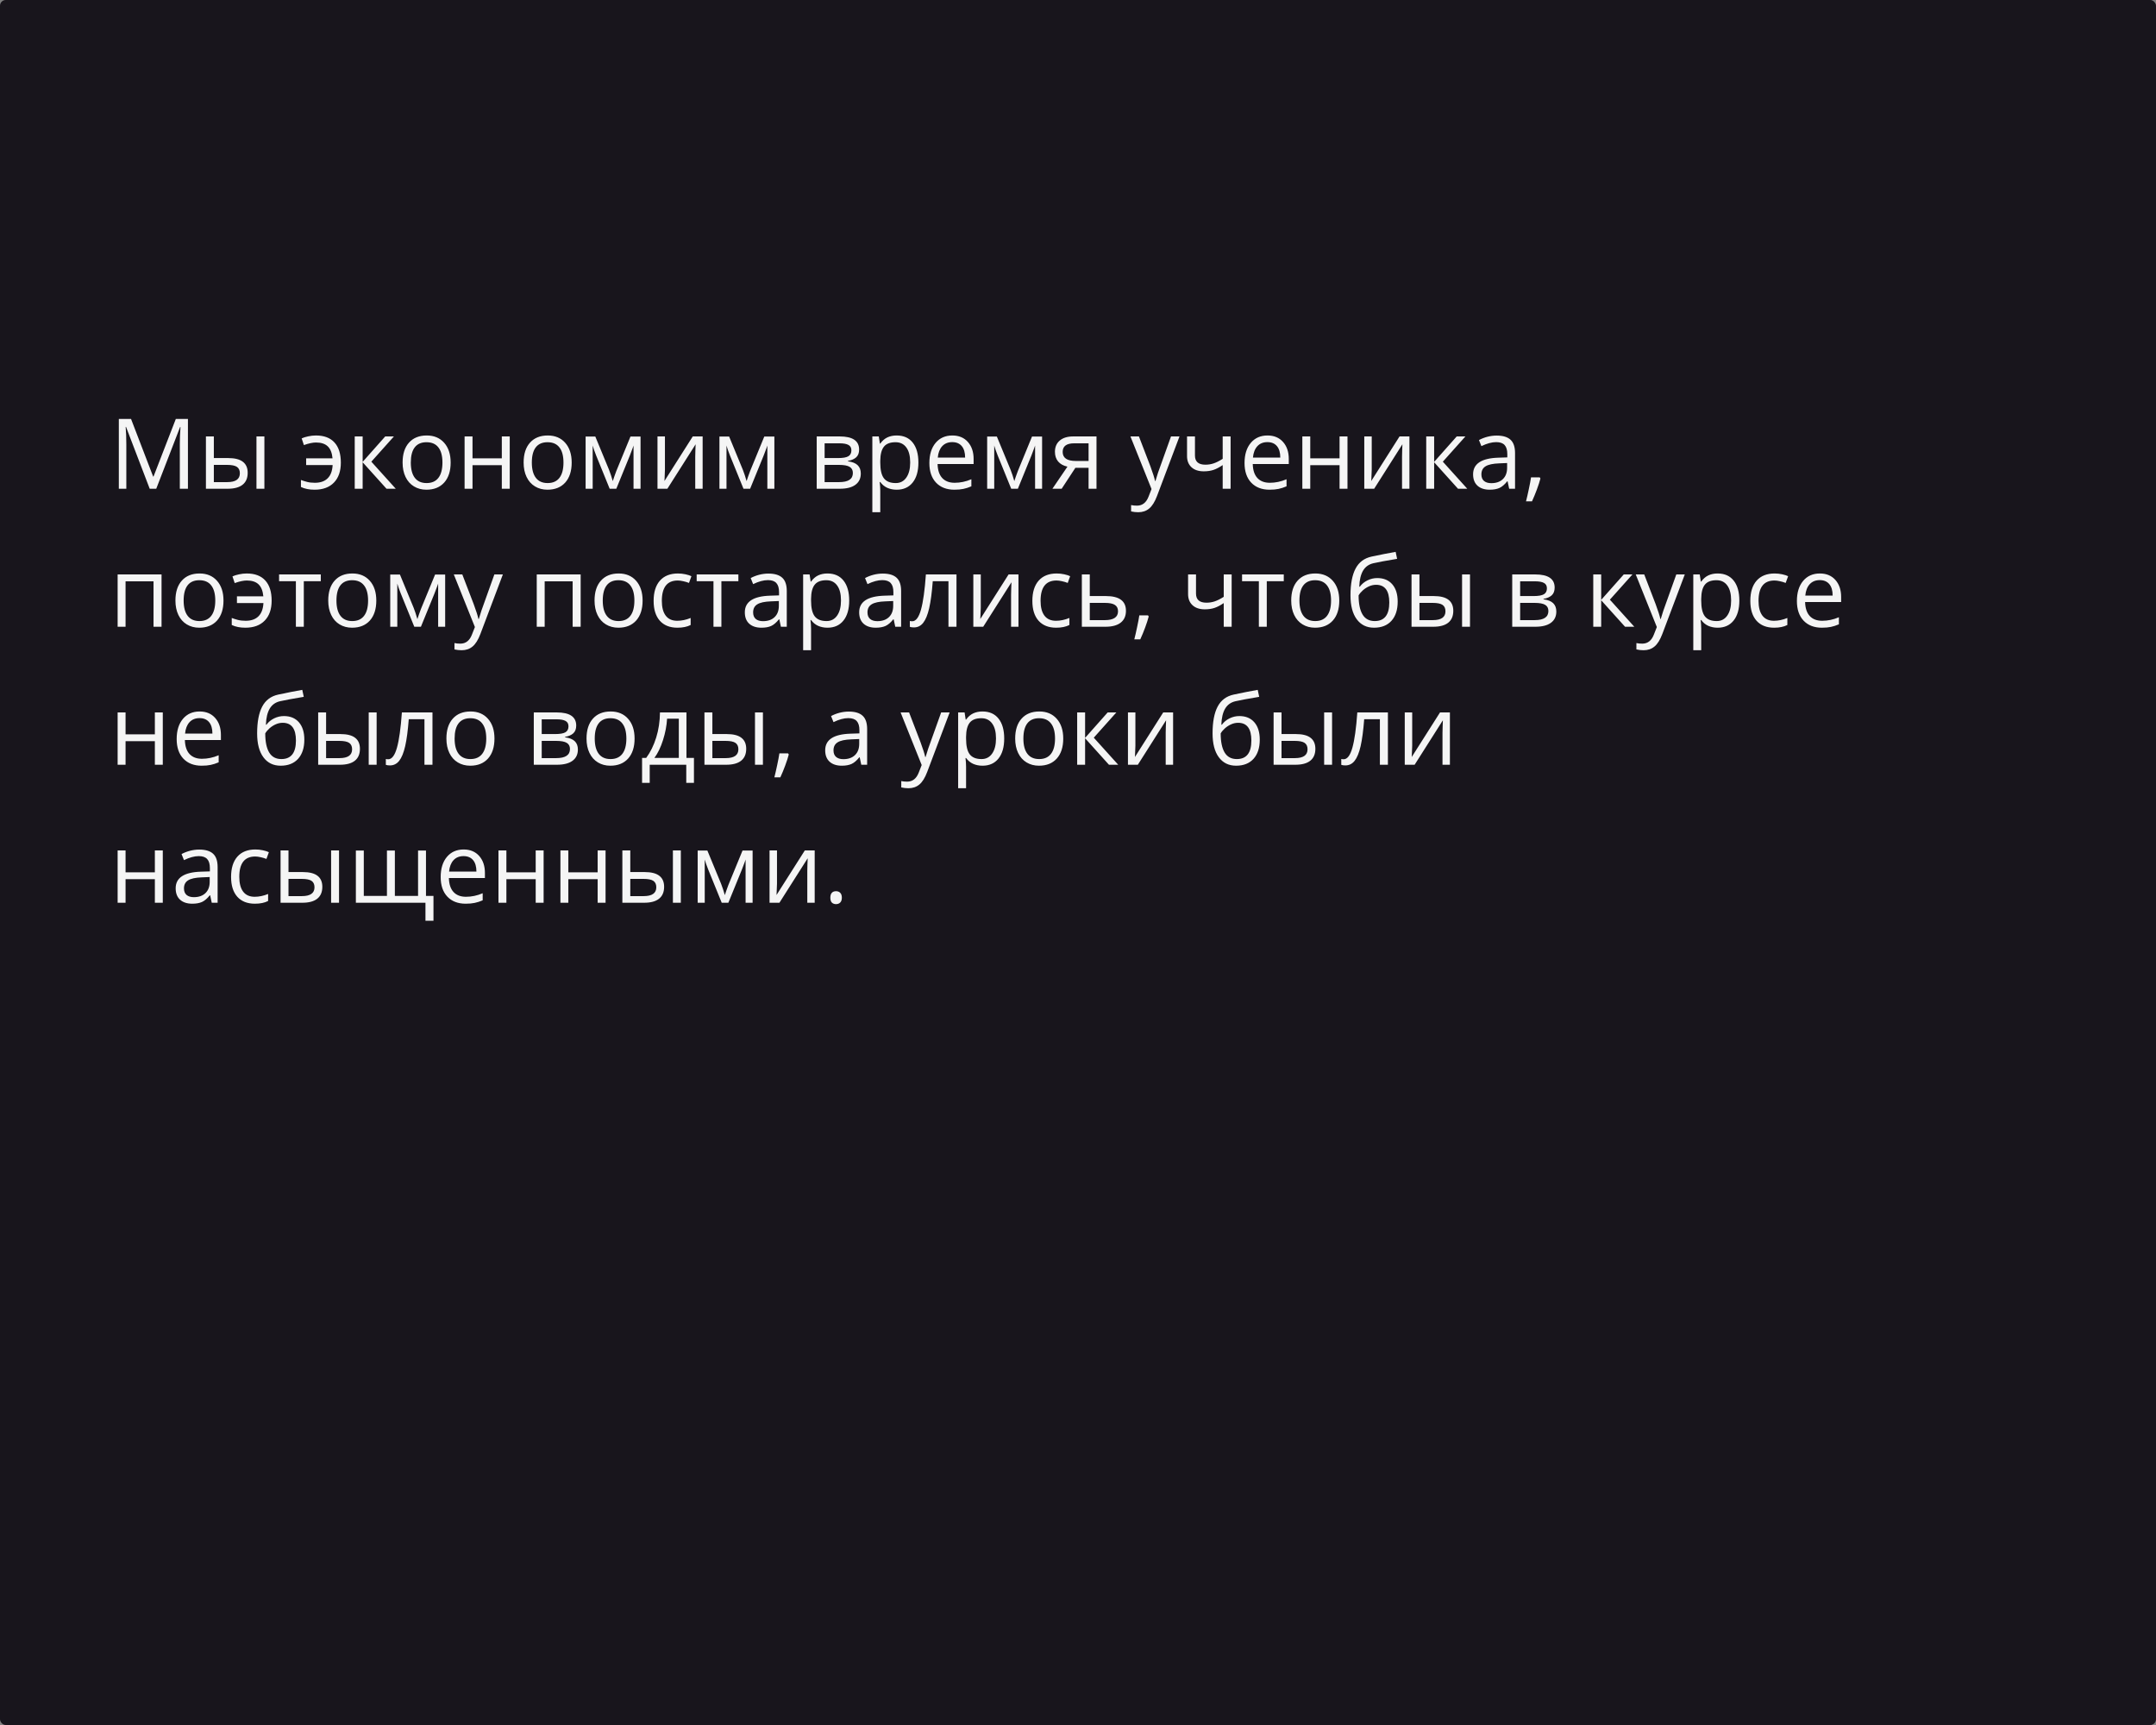 <?xml version="1.0" encoding="UTF-8"?> <svg xmlns="http://www.w3.org/2000/svg" width="375" height="300" viewBox="0 0 375 300" fill="none"><rect x="0" y="0" width="375" height="300" fill="#808080" stroke="none"/> <rect width="375" height="300" rx="1" fill="#18151C"></rect> <path d="M26.039 85L21.922 74.242H21.855C21.933 75.094 21.972 76.107 21.972 77.28V85H20.669V72.864H22.794L26.637 82.875H26.703L30.58 72.864H32.688V85H31.277V77.181C31.277 76.284 31.316 75.31 31.393 74.259H31.327L27.176 85H26.039ZM37.195 79.663H39.677C40.834 79.663 41.689 79.878 42.242 80.31C42.801 80.736 43.081 81.375 43.081 82.228C43.081 83.141 42.785 83.832 42.192 84.303C41.606 84.768 40.74 85 39.594 85H35.817V75.902H37.195V79.663ZM45.986 85H44.608V75.902H45.986V85ZM37.195 80.85V83.846H39.528C40.989 83.846 41.719 83.334 41.719 82.311C41.719 81.801 41.55 81.431 41.213 81.198C40.875 80.966 40.3 80.85 39.486 80.85H37.195ZM54.71 85.166C53.786 85.166 52.997 85.008 52.344 84.693V83.473C52.676 83.6 53.036 83.713 53.423 83.813C53.811 83.913 54.256 83.962 54.76 83.962C55.723 83.962 56.464 83.705 56.984 83.19C57.51 82.676 57.801 81.907 57.856 80.883H53.249V79.712H57.839C57.751 78.761 57.471 78.063 57.001 77.621C56.536 77.178 55.858 76.957 54.967 76.957C54.397 76.957 53.694 77.106 52.859 77.405L52.469 76.243C52.773 76.099 53.152 75.98 53.606 75.886C54.06 75.786 54.508 75.736 54.951 75.736C56.367 75.736 57.444 76.143 58.18 76.957C58.916 77.764 59.284 78.932 59.284 80.46C59.284 81.948 58.883 83.105 58.08 83.929C57.283 84.754 56.16 85.166 54.71 85.166ZM67.003 75.902H68.514L64.588 80.293L68.838 85H67.228L63.077 80.393V85H61.699V75.902H63.077V80.327L67.003 75.902ZM78.384 80.443C78.384 81.926 78.01 83.085 77.263 83.921C76.516 84.751 75.484 85.166 74.167 85.166C73.353 85.166 72.631 84.975 72.001 84.593C71.37 84.211 70.883 83.664 70.54 82.95C70.197 82.236 70.025 81.4 70.025 80.443C70.025 78.96 70.396 77.806 71.137 76.981C71.879 76.151 72.908 75.736 74.225 75.736C75.498 75.736 76.508 76.16 77.255 77.006C78.007 77.853 78.384 78.999 78.384 80.443ZM71.453 80.443C71.453 81.605 71.685 82.49 72.15 83.099C72.615 83.708 73.298 84.012 74.2 84.012C75.102 84.012 75.786 83.711 76.251 83.107C76.721 82.499 76.956 81.611 76.956 80.443C76.956 79.286 76.721 78.409 76.251 77.811C75.786 77.208 75.097 76.907 74.184 76.907C73.282 76.907 72.601 77.203 72.142 77.795C71.682 78.387 71.453 79.27 71.453 80.443ZM82.186 75.902V79.712H87.282V75.902H88.66V85H87.282V80.899H82.186V85H80.808V75.902H82.186ZM99.435 80.443C99.435 81.926 99.061 83.085 98.314 83.921C97.567 84.751 96.535 85.166 95.218 85.166C94.404 85.166 93.682 84.975 93.051 84.593C92.42 84.211 91.933 83.664 91.59 82.95C91.247 82.236 91.076 81.4 91.076 80.443C91.076 78.96 91.447 77.806 92.188 76.981C92.93 76.151 93.959 75.736 95.276 75.736C96.549 75.736 97.559 76.16 98.306 77.006C99.058 77.853 99.435 78.999 99.435 80.443ZM92.503 80.443C92.503 81.605 92.736 82.49 93.201 83.099C93.665 83.708 94.349 84.012 95.251 84.012C96.153 84.012 96.836 83.711 97.301 83.107C97.772 82.499 98.007 81.611 98.007 80.443C98.007 79.286 97.772 78.409 97.301 77.811C96.836 77.208 96.147 76.907 95.234 76.907C94.332 76.907 93.652 77.203 93.192 77.795C92.733 78.387 92.503 79.27 92.503 80.443ZM106.582 83.672L106.839 82.9L107.196 81.92L109.661 75.919H111.413V85H110.192V77.488L110.026 77.969L109.545 79.239L107.196 85H106.042L103.693 79.223C103.4 78.481 103.198 77.903 103.087 77.488V85H101.858V75.919H103.543L105.926 81.688C106.164 82.297 106.382 82.958 106.582 83.672ZM115.654 75.902V81.671L115.596 83.182L115.571 83.655L120.494 75.902H122.212V85H120.925V79.439L120.95 78.343L120.992 77.264L116.078 85H114.359V75.902H115.654ZM129.857 83.672L130.114 82.9L130.471 81.92L132.937 75.919H134.688V85H133.468V77.488L133.302 77.969L132.82 79.239L130.471 85H129.317L126.968 79.223C126.675 78.481 126.473 77.903 126.362 77.488V85H125.134V75.919H126.819L129.201 81.688C129.439 82.297 129.658 82.958 129.857 83.672ZM149.43 78.185C149.43 78.777 149.259 79.228 148.916 79.538C148.578 79.842 148.102 80.047 147.488 80.152V80.227C148.263 80.332 148.827 80.559 149.181 80.908C149.541 81.256 149.721 81.738 149.721 82.352C149.721 83.199 149.408 83.852 148.783 84.311C148.163 84.77 147.255 85 146.06 85H142.051V75.902H146.043C148.301 75.902 149.43 76.663 149.43 78.185ZM148.343 82.261C148.343 81.768 148.155 81.411 147.778 81.19C147.408 80.963 146.791 80.85 145.927 80.85H143.429V83.846H145.96C147.549 83.846 148.343 83.318 148.343 82.261ZM148.085 78.318C148.085 77.875 147.914 77.562 147.571 77.38C147.233 77.192 146.719 77.098 146.027 77.098H143.429V79.663H145.761C146.613 79.663 147.214 79.558 147.562 79.347C147.911 79.137 148.085 78.794 148.085 78.318ZM155.963 85.166C155.371 85.166 154.828 85.058 154.336 84.842C153.849 84.621 153.439 84.283 153.107 83.83H153.008C153.074 84.361 153.107 84.864 153.107 85.34V89.084H151.729V75.902H152.85L153.041 77.147H153.107C153.462 76.649 153.874 76.29 154.344 76.068C154.815 75.847 155.354 75.736 155.963 75.736C157.169 75.736 158.099 76.149 158.752 76.973C159.41 77.798 159.74 78.954 159.74 80.443C159.74 81.937 159.405 83.099 158.735 83.929C158.071 84.754 157.147 85.166 155.963 85.166ZM155.764 76.907C154.834 76.907 154.162 77.164 153.747 77.679C153.332 78.193 153.118 79.012 153.107 80.136V80.443C153.107 81.721 153.32 82.637 153.747 83.19C154.173 83.738 154.856 84.012 155.797 84.012C156.583 84.012 157.197 83.694 157.64 83.058C158.088 82.421 158.312 81.544 158.312 80.426C158.312 79.292 158.088 78.423 157.64 77.82C157.197 77.211 156.572 76.907 155.764 76.907ZM165.999 85.166C164.654 85.166 163.591 84.757 162.811 83.938C162.036 83.118 161.649 81.981 161.649 80.526C161.649 79.059 162.009 77.894 162.728 77.031C163.453 76.168 164.424 75.736 165.642 75.736C166.782 75.736 167.684 76.113 168.348 76.865C169.012 77.612 169.344 78.6 169.344 79.829V80.7H163.077C163.104 81.768 163.373 82.579 163.882 83.132C164.396 83.686 165.119 83.962 166.048 83.962C167.028 83.962 167.996 83.758 168.954 83.348V84.577C168.467 84.787 168.005 84.936 167.567 85.025C167.136 85.119 166.613 85.166 165.999 85.166ZM165.625 76.89C164.895 76.89 164.311 77.128 163.874 77.604C163.442 78.08 163.187 78.738 163.11 79.58H167.866C167.866 78.711 167.673 78.047 167.285 77.587C166.898 77.123 166.344 76.89 165.625 76.89ZM176.424 83.672L176.682 82.9L177.039 81.92L179.504 75.919H181.255V85H180.035V77.488L179.869 77.969L179.388 79.239L177.039 85H175.885L173.536 79.223C173.242 78.481 173.04 77.903 172.93 77.488V85H171.701V75.919H173.386L175.769 81.688C176.007 82.297 176.225 82.958 176.424 83.672ZM184.659 85H183.048L185.663 81.157C184.96 81.002 184.421 80.703 184.044 80.26C183.674 79.812 183.488 79.25 183.488 78.575C183.488 77.745 183.768 77.092 184.327 76.616C184.886 76.14 185.666 75.902 186.667 75.902H190.718V85H189.34V81.364H187.041L184.659 85ZM184.833 78.592C184.833 79.643 185.597 80.169 187.124 80.169H189.34V77.098H186.842C185.503 77.098 184.833 77.596 184.833 78.592ZM196.62 75.902H198.098L200.09 81.09C200.527 82.275 200.798 83.13 200.903 83.655H200.97C201.042 83.373 201.191 82.892 201.418 82.211C201.65 81.525 202.403 79.422 203.676 75.902H205.153L201.244 86.262C200.856 87.285 200.403 88.01 199.882 88.436C199.368 88.868 198.734 89.084 197.981 89.084C197.561 89.084 197.146 89.037 196.736 88.943V87.839C197.041 87.905 197.381 87.939 197.757 87.939C198.704 87.939 199.379 87.407 199.783 86.345L200.289 85.05L196.62 75.902ZM207.843 75.902V79.223C207.843 80.285 208.449 80.816 209.661 80.816C210.164 80.816 210.646 80.739 211.105 80.584C211.564 80.429 212.084 80.166 212.666 79.795V75.902H214.043V85H212.666V80.883C212.084 81.281 211.545 81.564 211.047 81.73C210.554 81.89 209.995 81.97 209.37 81.97C208.463 81.97 207.751 81.732 207.237 81.256C206.722 80.78 206.465 80.136 206.465 79.322V75.902H207.843ZM220.817 85.166C219.472 85.166 218.41 84.757 217.629 83.938C216.855 83.118 216.467 81.981 216.467 80.526C216.467 79.059 216.827 77.894 217.546 77.031C218.271 76.168 219.243 75.736 220.46 75.736C221.6 75.736 222.502 76.113 223.166 76.865C223.83 77.612 224.162 78.6 224.162 79.829V80.7H217.895C217.923 81.768 218.191 82.579 218.7 83.132C219.215 83.686 219.937 83.962 220.867 83.962C221.846 83.962 222.815 83.758 223.772 83.348V84.577C223.285 84.787 222.823 84.936 222.386 85.025C221.954 85.119 221.431 85.166 220.817 85.166ZM220.443 76.89C219.713 76.89 219.129 77.128 218.692 77.604C218.26 78.08 218.006 78.738 217.928 79.58H222.685C222.685 78.711 222.491 78.047 222.104 77.587C221.716 77.123 221.163 76.89 220.443 76.89ZM227.897 75.902V79.712H232.994V75.902H234.372V85H232.994V80.899H227.897V85H226.52V75.902H227.897ZM238.589 75.902V81.671L238.531 83.182L238.506 83.655L243.428 75.902H245.146V85H243.86V79.439L243.885 78.343L243.926 77.264L239.012 85H237.294V75.902H238.589ZM253.373 75.902H254.883L250.957 80.293L255.207 85H253.597L249.446 80.393V85H248.068V75.902H249.446V80.327L253.373 75.902ZM262.495 85L262.221 83.705H262.155C261.701 84.275 261.247 84.662 260.793 84.867C260.345 85.066 259.784 85.166 259.108 85.166C258.206 85.166 257.498 84.934 256.983 84.469C256.474 84.004 256.22 83.343 256.22 82.485C256.22 80.648 257.689 79.685 260.627 79.596L262.171 79.546V78.982C262.171 78.268 262.016 77.742 261.707 77.405C261.402 77.062 260.912 76.89 260.237 76.89C259.479 76.89 258.621 77.123 257.664 77.587L257.241 76.533C257.689 76.29 258.179 76.099 258.71 75.96C259.247 75.822 259.784 75.753 260.32 75.753C261.405 75.753 262.207 75.994 262.728 76.475C263.253 76.957 263.516 77.728 263.516 78.791V85H262.495ZM259.382 84.029C260.24 84.029 260.912 83.794 261.399 83.323C261.892 82.853 262.138 82.194 262.138 81.348V80.526L260.76 80.584C259.665 80.623 258.873 80.794 258.386 81.099C257.905 81.397 257.664 81.865 257.664 82.501C257.664 82.999 257.813 83.379 258.112 83.639C258.417 83.899 258.84 84.029 259.382 84.029ZM267.808 83.024L267.932 83.215C267.788 83.769 267.581 84.411 267.31 85.141C267.038 85.877 266.756 86.561 266.463 87.191H265.425C265.575 86.616 265.738 85.905 265.915 85.058C266.098 84.211 266.225 83.534 266.297 83.024H267.808ZM21.839 109H20.461V99.902H28.098V109H26.703V101.098H21.839V109ZM38.872 104.443C38.872 105.926 38.498 107.085 37.752 107.921C37.004 108.751 35.972 109.166 34.655 109.166C33.842 109.166 33.12 108.975 32.489 108.593C31.858 108.211 31.371 107.664 31.028 106.95C30.685 106.236 30.513 105.4 30.513 104.443C30.513 102.96 30.884 101.806 31.625 100.981C32.367 100.151 33.396 99.736 34.713 99.736C35.986 99.736 36.996 100.16 37.743 101.006C38.496 101.853 38.872 102.999 38.872 104.443ZM31.941 104.443C31.941 105.605 32.173 106.49 32.638 107.099C33.103 107.708 33.786 108.012 34.688 108.012C35.59 108.012 36.274 107.711 36.739 107.107C37.209 106.499 37.444 105.611 37.444 104.443C37.444 103.286 37.209 102.409 36.739 101.812C36.274 101.208 35.585 100.907 34.672 100.907C33.77 100.907 33.089 101.203 32.63 101.795C32.171 102.387 31.941 103.27 31.941 104.443ZM42.674 109.166C41.75 109.166 40.961 109.008 40.308 108.693V107.473C40.64 107.6 41 107.713 41.387 107.813C41.775 107.913 42.22 107.962 42.724 107.962C43.687 107.962 44.428 107.705 44.948 107.19C45.474 106.676 45.764 105.907 45.82 104.883H41.213V103.712H45.803C45.715 102.761 45.435 102.063 44.965 101.621C44.5 101.178 43.822 100.957 42.931 100.957C42.361 100.957 41.658 101.106 40.823 101.405L40.433 100.243C40.737 100.099 41.116 99.98 41.57 99.886C42.024 99.786 42.472 99.736 42.915 99.736C44.331 99.736 45.408 100.143 46.144 100.957C46.88 101.764 47.248 102.932 47.248 104.459C47.248 105.948 46.846 107.105 46.044 107.929C45.247 108.754 44.124 109.166 42.674 109.166ZM55.797 101.081H52.842V109H51.464V101.081H48.542V99.902H55.797V101.081ZM65.451 104.443C65.451 105.926 65.078 107.085 64.331 107.921C63.584 108.751 62.551 109.166 61.234 109.166C60.421 109.166 59.699 108.975 59.068 108.593C58.437 108.211 57.95 107.664 57.607 106.95C57.264 106.236 57.092 105.4 57.092 104.443C57.092 102.96 57.463 101.806 58.205 100.981C58.946 100.151 59.975 99.736 61.292 99.736C62.565 99.736 63.575 100.16 64.322 101.006C65.075 101.853 65.451 102.999 65.451 104.443ZM58.52 104.443C58.52 105.605 58.752 106.49 59.217 107.099C59.682 107.708 60.366 108.012 61.268 108.012C62.17 108.012 62.853 107.711 63.318 107.107C63.788 106.499 64.023 105.611 64.023 104.443C64.023 103.286 63.788 102.409 63.318 101.812C62.853 101.208 62.164 100.907 61.251 100.907C60.349 100.907 59.668 101.203 59.209 101.795C58.75 102.387 58.52 103.27 58.52 104.443ZM72.598 107.672L72.856 106.9L73.212 105.92L75.678 99.919H77.429V109H76.209V101.488L76.043 101.969L75.561 103.239L73.212 109H72.059L69.71 103.223C69.416 102.481 69.214 101.903 69.103 101.488V109H67.875V99.919H69.56L71.942 105.688C72.18 106.297 72.399 106.958 72.598 107.672ZM78.932 99.902H80.409L82.401 105.09C82.838 106.275 83.11 107.13 83.215 107.655H83.281C83.353 107.373 83.503 106.892 83.73 106.211C83.962 105.525 84.715 103.422 85.987 99.902H87.465L83.555 110.262C83.168 111.285 82.714 112.01 82.194 112.437C81.679 112.868 81.046 113.084 80.293 113.084C79.872 113.084 79.457 113.037 79.048 112.943V111.839C79.352 111.905 79.692 111.938 80.069 111.938C81.015 111.938 81.69 111.407 82.094 110.345L82.601 109.05L78.932 99.902ZM94.736 109H93.358V99.902H100.995V109H99.601V101.098H94.736V109ZM111.77 104.443C111.77 105.926 111.396 107.085 110.649 107.921C109.902 108.751 108.87 109.166 107.553 109.166C106.739 109.166 106.017 108.975 105.386 108.593C104.755 108.211 104.268 107.664 103.925 106.95C103.582 106.236 103.411 105.4 103.411 104.443C103.411 102.96 103.781 101.806 104.523 100.981C105.264 100.151 106.294 99.736 107.611 99.736C108.884 99.736 109.894 100.16 110.641 101.006C111.393 101.853 111.77 102.999 111.77 104.443ZM104.838 104.443C104.838 105.605 105.071 106.49 105.536 107.099C106 107.708 106.684 108.012 107.586 108.012C108.488 108.012 109.171 107.711 109.636 107.107C110.107 106.499 110.342 105.611 110.342 104.443C110.342 103.286 110.107 102.409 109.636 101.812C109.171 101.208 108.482 100.907 107.569 100.907C106.667 100.907 105.987 101.203 105.527 101.795C105.068 102.387 104.838 103.27 104.838 104.443ZM117.829 109.166C116.512 109.166 115.491 108.762 114.766 107.954C114.047 107.141 113.687 105.992 113.687 104.509C113.687 102.987 114.052 101.812 114.783 100.981C115.519 100.151 116.565 99.736 117.92 99.736C118.358 99.736 118.795 99.783 119.232 99.877C119.669 99.972 120.012 100.082 120.261 100.209L119.838 101.38C119.534 101.258 119.201 101.159 118.842 101.081C118.482 100.998 118.164 100.957 117.887 100.957C116.039 100.957 115.115 102.135 115.115 104.493C115.115 105.611 115.339 106.468 115.787 107.066C116.241 107.664 116.91 107.962 117.796 107.962C118.554 107.962 119.332 107.799 120.128 107.473V108.693C119.52 109.008 118.753 109.166 117.829 109.166ZM128.429 101.081H125.474V109H124.096V101.081H121.174V99.902H128.429V101.081ZM135.825 109L135.551 107.705H135.485C135.031 108.275 134.577 108.662 134.124 108.867C133.675 109.066 133.114 109.166 132.438 109.166C131.536 109.166 130.828 108.934 130.313 108.469C129.804 108.004 129.55 107.343 129.55 106.485C129.55 104.648 131.019 103.685 133.958 103.596L135.501 103.546V102.982C135.501 102.268 135.347 101.742 135.037 101.405C134.732 101.062 134.243 100.89 133.567 100.89C132.809 100.89 131.951 101.123 130.994 101.587L130.571 100.533C131.019 100.29 131.509 100.099 132.04 99.96C132.577 99.822 133.114 99.753 133.65 99.753C134.735 99.753 135.537 99.994 136.058 100.475C136.583 100.957 136.846 101.729 136.846 102.791V109H135.825ZM132.712 108.029C133.57 108.029 134.243 107.794 134.729 107.323C135.222 106.853 135.468 106.194 135.468 105.348V104.526L134.09 104.584C132.995 104.623 132.203 104.794 131.716 105.099C131.235 105.397 130.994 105.865 130.994 106.501C130.994 107 131.144 107.379 131.442 107.639C131.747 107.899 132.17 108.029 132.712 108.029ZM143.927 109.166C143.335 109.166 142.792 109.058 142.3 108.842C141.813 108.621 141.403 108.283 141.071 107.83H140.972C141.038 108.361 141.071 108.864 141.071 109.34V113.084H139.693V99.902H140.814L141.005 101.147H141.071C141.425 100.649 141.838 100.29 142.308 100.068C142.778 99.847 143.318 99.736 143.927 99.736C145.133 99.736 146.063 100.149 146.716 100.973C147.374 101.798 147.704 102.954 147.704 104.443C147.704 105.937 147.369 107.099 146.699 107.929C146.035 108.754 145.111 109.166 143.927 109.166ZM143.728 100.907C142.798 100.907 142.125 101.164 141.71 101.679C141.295 102.193 141.082 103.012 141.071 104.136V104.443C141.071 105.721 141.284 106.637 141.71 107.19C142.137 107.738 142.82 108.012 143.761 108.012C144.547 108.012 145.161 107.694 145.604 107.058C146.052 106.421 146.276 105.544 146.276 104.426C146.276 103.292 146.052 102.423 145.604 101.82C145.161 101.211 144.535 100.907 143.728 100.907ZM155.714 109L155.44 107.705H155.374C154.92 108.275 154.466 108.662 154.012 108.867C153.564 109.066 153.002 109.166 152.327 109.166C151.425 109.166 150.717 108.934 150.202 108.469C149.693 108.004 149.438 107.343 149.438 106.485C149.438 104.648 150.908 103.685 153.846 103.596L155.39 103.546V102.982C155.39 102.268 155.235 101.742 154.925 101.405C154.621 101.062 154.131 100.89 153.456 100.89C152.698 100.89 151.84 101.123 150.883 101.587L150.459 100.533C150.908 100.29 151.397 100.099 151.929 99.96C152.465 99.822 153.002 99.753 153.539 99.753C154.624 99.753 155.426 99.994 155.946 100.475C156.472 100.957 156.735 101.729 156.735 102.791V109H155.714ZM152.601 108.029C153.459 108.029 154.131 107.794 154.618 107.323C155.111 106.853 155.357 106.194 155.357 105.348V104.526L153.979 104.584C152.883 104.623 152.092 104.794 151.605 105.099C151.124 105.397 150.883 105.865 150.883 106.501C150.883 107 151.032 107.379 151.331 107.639C151.635 107.899 152.059 108.029 152.601 108.029ZM166.364 109H164.969V101.081H162.238C162.089 103.051 161.881 104.614 161.616 105.771C161.35 106.928 161.004 107.774 160.578 108.311C160.158 108.848 159.621 109.116 158.968 109.116C158.669 109.116 158.431 109.083 158.254 109.017V107.996C158.376 108.029 158.514 108.045 158.669 108.045C159.305 108.045 159.812 107.373 160.188 106.028C160.564 104.684 160.849 102.642 161.043 99.902H166.364V109ZM170.589 99.902V105.671L170.531 107.182L170.506 107.655L175.428 99.902H177.146V109H175.86V103.438L175.885 102.343L175.926 101.264L171.012 109H169.294V99.902H170.589ZM183.704 109.166C182.387 109.166 181.366 108.762 180.641 107.954C179.922 107.141 179.562 105.992 179.562 104.509C179.562 102.987 179.927 101.812 180.658 100.981C181.394 100.151 182.44 99.736 183.795 99.736C184.233 99.736 184.67 99.783 185.107 99.877C185.544 99.972 185.887 100.082 186.136 100.209L185.713 101.38C185.409 101.258 185.076 101.159 184.717 101.081C184.357 100.998 184.039 100.957 183.762 100.957C181.914 100.957 180.99 102.135 180.99 104.493C180.99 105.611 181.214 106.468 181.662 107.066C182.116 107.664 182.785 107.962 183.671 107.962C184.429 107.962 185.207 107.799 186.003 107.473V108.693C185.395 109.008 184.628 109.166 183.704 109.166ZM189.548 103.663H192.354C194.678 103.663 195.84 104.518 195.84 106.228C195.84 107.124 195.535 107.81 194.927 108.286C194.324 108.762 193.438 109 192.271 109H188.17V99.902H189.548V103.663ZM189.548 104.85V107.846H192.204C192.935 107.846 193.493 107.719 193.881 107.464C194.268 107.21 194.462 106.825 194.462 106.311C194.462 105.807 194.282 105.439 193.922 105.207C193.568 104.969 192.982 104.85 192.163 104.85H189.548ZM199.675 107.024L199.799 107.215C199.655 107.769 199.448 108.411 199.177 109.141C198.906 109.877 198.623 110.561 198.33 111.191H197.292C197.442 110.616 197.605 109.905 197.782 109.058C197.965 108.211 198.092 107.534 198.164 107.024H199.675ZM208.025 99.902V103.223C208.025 104.285 208.631 104.816 209.843 104.816C210.347 104.816 210.828 104.739 211.288 104.584C211.747 104.429 212.267 104.166 212.848 103.795V99.902H214.226V109H212.848V104.883C212.267 105.281 211.728 105.563 211.229 105.729C210.737 105.89 210.178 105.97 209.553 105.97C208.645 105.97 207.934 105.732 207.419 105.256C206.905 104.78 206.647 104.136 206.647 103.322V99.902H208.025ZM223.291 101.081H220.335V109H218.958V101.081H216.036V99.902H223.291V101.081ZM232.944 104.443C232.944 105.926 232.571 107.085 231.824 107.921C231.077 108.751 230.045 109.166 228.728 109.166C227.914 109.166 227.192 108.975 226.561 108.593C225.93 108.211 225.443 107.664 225.1 106.95C224.757 106.236 224.585 105.4 224.585 104.443C224.585 102.96 224.956 101.806 225.698 100.981C226.439 100.151 227.469 99.736 228.786 99.736C230.058 99.736 231.068 100.16 231.815 101.006C232.568 101.853 232.944 102.999 232.944 104.443ZM226.013 104.443C226.013 105.605 226.246 106.49 226.71 107.099C227.175 107.708 227.859 108.012 228.761 108.012C229.663 108.012 230.346 107.711 230.811 107.107C231.281 106.499 231.517 105.611 231.517 104.443C231.517 103.286 231.281 102.409 230.811 101.812C230.346 101.208 229.657 100.907 228.744 100.907C227.842 100.907 227.161 101.203 226.702 101.795C226.243 102.387 226.013 103.27 226.013 104.443ZM234.895 103.546C234.895 101.554 235.188 100.002 235.775 98.89C236.361 97.772 237.291 97.075 238.564 96.798C240.147 96.46 241.541 96.186 242.748 95.976L243.005 97.188C241.085 97.509 239.712 97.763 238.888 97.952C238.085 98.134 237.482 98.566 237.078 99.247C236.68 99.927 236.461 100.854 236.422 102.027H236.522C236.865 101.562 237.308 101.197 237.85 100.932C238.392 100.666 238.96 100.533 239.552 100.533C240.67 100.533 241.541 100.896 242.167 101.621C242.792 102.346 243.104 103.35 243.104 104.634C243.104 106.056 242.742 107.168 242.017 107.971C241.292 108.768 240.282 109.166 238.987 109.166C237.709 109.166 236.707 108.676 235.982 107.697C235.257 106.717 234.895 105.334 234.895 103.546ZM239.112 108.012C240.8 108.012 241.644 106.936 241.644 104.783C241.644 102.73 240.877 101.704 239.344 101.704C238.924 101.704 238.517 101.792 238.124 101.969C237.737 102.141 237.38 102.37 237.053 102.658C236.732 102.946 236.483 103.242 236.306 103.546C236.306 105.002 236.536 106.111 236.995 106.875C237.454 107.633 238.16 108.012 239.112 108.012ZM246.89 103.663H249.372C250.528 103.663 251.383 103.878 251.937 104.31C252.495 104.736 252.775 105.375 252.775 106.228C252.775 107.141 252.479 107.832 251.887 108.303C251.3 108.768 250.434 109 249.289 109H245.512V99.902H246.89V103.663ZM255.68 109H254.302V99.902H255.68V109ZM246.89 104.85V107.846H249.222C250.683 107.846 251.414 107.334 251.414 106.311C251.414 105.801 251.245 105.431 250.907 105.198C250.57 104.966 249.994 104.85 249.181 104.85H246.89ZM270.406 102.185C270.406 102.777 270.234 103.228 269.891 103.538C269.554 103.842 269.078 104.047 268.463 104.152V104.227C269.238 104.332 269.803 104.559 270.157 104.908C270.516 105.256 270.696 105.738 270.696 106.352C270.696 107.199 270.384 107.852 269.758 108.311C269.139 108.77 268.231 109 267.036 109H263.026V99.902H267.019C269.277 99.902 270.406 100.663 270.406 102.185ZM269.318 106.261C269.318 105.768 269.13 105.411 268.754 105.19C268.383 104.963 267.766 104.85 266.903 104.85H264.404V107.846H266.936C268.524 107.846 269.318 107.318 269.318 106.261ZM269.061 102.318C269.061 101.875 268.889 101.562 268.546 101.38C268.209 101.192 267.694 101.098 267.002 101.098H264.404V103.663H266.737C267.589 103.663 268.189 103.557 268.538 103.347C268.887 103.137 269.061 102.794 269.061 102.318ZM282.425 99.902H283.936L280.01 104.293L284.26 109H282.649L278.499 104.393V109H277.121V99.902H278.499V104.327L282.425 99.902ZM284.509 99.902H285.986L287.979 105.09C288.416 106.275 288.687 107.13 288.792 107.655H288.858C288.93 107.373 289.08 106.892 289.307 106.211C289.539 105.525 290.292 103.422 291.564 99.902H293.042L289.132 110.262C288.745 111.285 288.291 112.01 287.771 112.437C287.256 112.868 286.623 113.084 285.87 113.084C285.45 113.084 285.035 113.037 284.625 112.943V111.839C284.929 111.905 285.27 111.938 285.646 111.938C286.592 111.938 287.267 111.407 287.671 110.345L288.178 109.05L284.509 99.902ZM298.753 109.166C298.161 109.166 297.618 109.058 297.126 108.842C296.639 108.621 296.229 108.283 295.897 107.83H295.798C295.864 108.361 295.897 108.864 295.897 109.34V113.084H294.52V99.902H295.64L295.831 101.147H295.897C296.252 100.649 296.664 100.29 297.134 100.068C297.605 99.847 298.144 99.736 298.753 99.736C299.959 99.736 300.889 100.149 301.542 100.973C302.201 101.798 302.53 102.954 302.53 104.443C302.53 105.937 302.195 107.099 301.525 107.929C300.861 108.754 299.937 109.166 298.753 109.166ZM298.554 100.907C297.624 100.907 296.952 101.164 296.537 101.679C296.122 102.193 295.909 103.012 295.897 104.136V104.443C295.897 105.721 296.111 106.637 296.537 107.19C296.963 107.738 297.646 108.012 298.587 108.012C299.373 108.012 299.987 107.694 300.43 107.058C300.878 106.421 301.102 105.544 301.102 104.426C301.102 103.292 300.878 102.423 300.43 101.82C299.987 101.211 299.362 100.907 298.554 100.907ZM308.581 109.166C307.264 109.166 306.243 108.762 305.518 107.954C304.799 107.141 304.439 105.992 304.439 104.509C304.439 102.987 304.804 101.812 305.535 100.981C306.271 100.151 307.317 99.736 308.672 99.736C309.11 99.736 309.547 99.783 309.984 99.877C310.421 99.972 310.764 100.082 311.013 100.209L310.59 101.38C310.285 101.258 309.953 101.159 309.594 101.081C309.234 100.998 308.916 100.957 308.639 100.957C306.791 100.957 305.867 102.135 305.867 104.493C305.867 105.611 306.091 106.468 306.539 107.066C306.993 107.664 307.662 107.962 308.548 107.962C309.306 107.962 310.083 107.799 310.88 107.473V108.693C310.272 109.008 309.505 109.166 308.581 109.166ZM316.89 109.166C315.545 109.166 314.483 108.757 313.703 107.938C312.928 107.118 312.541 105.981 312.541 104.526C312.541 103.059 312.9 101.895 313.62 101.031C314.345 100.168 315.316 99.736 316.533 99.736C317.673 99.736 318.575 100.113 319.239 100.865C319.903 101.612 320.235 102.6 320.235 103.829V104.7H313.968C313.996 105.768 314.264 106.579 314.773 107.132C315.288 107.686 316.01 107.962 316.94 107.962C317.919 107.962 318.888 107.758 319.845 107.348V108.577C319.358 108.787 318.896 108.936 318.459 109.025C318.027 109.119 317.504 109.166 316.89 109.166ZM316.517 100.89C315.786 100.89 315.202 101.128 314.765 101.604C314.333 102.08 314.079 102.738 314.001 103.58H318.758C318.758 102.711 318.564 102.047 318.177 101.587C317.789 101.123 317.236 100.89 316.517 100.89ZM21.839 123.902V127.712H26.936V123.902H28.314V133H26.936V128.899H21.839V133H20.461V123.902H21.839ZM35.079 133.166C33.734 133.166 32.671 132.757 31.891 131.938C31.116 131.118 30.729 129.981 30.729 128.526C30.729 127.059 31.089 125.895 31.808 125.031C32.533 124.168 33.504 123.736 34.722 123.736C35.862 123.736 36.764 124.113 37.428 124.865C38.092 125.612 38.424 126.6 38.424 127.829V128.7H32.157C32.184 129.768 32.453 130.579 32.962 131.132C33.477 131.686 34.199 131.962 35.128 131.962C36.108 131.962 37.076 131.758 38.034 131.348V132.577C37.547 132.787 37.085 132.936 36.648 133.025C36.216 133.119 35.693 133.166 35.079 133.166ZM34.705 124.89C33.975 124.89 33.391 125.128 32.954 125.604C32.522 126.08 32.267 126.738 32.19 127.58H36.946C36.946 126.711 36.753 126.047 36.365 125.587C35.978 125.123 35.425 124.89 34.705 124.89ZM44.724 127.546C44.724 125.554 45.017 124.002 45.604 122.89C46.191 121.772 47.12 121.075 48.393 120.798C49.976 120.46 51.37 120.186 52.577 119.976L52.834 121.188C50.914 121.509 49.541 121.764 48.717 121.952C47.914 122.134 47.311 122.566 46.907 123.247C46.509 123.927 46.29 124.854 46.252 126.027H46.351C46.694 125.562 47.137 125.197 47.679 124.932C48.221 124.666 48.789 124.533 49.381 124.533C50.499 124.533 51.37 124.896 51.996 125.621C52.621 126.346 52.934 127.35 52.934 128.634C52.934 130.056 52.571 131.168 51.846 131.971C51.121 132.768 50.111 133.166 48.816 133.166C47.538 133.166 46.536 132.676 45.812 131.697C45.087 130.717 44.724 129.334 44.724 127.546ZM48.941 132.012C50.629 132.012 51.473 130.936 51.473 128.783C51.473 126.73 50.706 125.704 49.173 125.704C48.753 125.704 48.346 125.792 47.953 125.969C47.566 126.141 47.209 126.37 46.882 126.658C46.561 126.946 46.312 127.242 46.135 127.546C46.135 129.002 46.365 130.111 46.824 130.875C47.283 131.633 47.989 132.012 48.941 132.012ZM56.719 127.663H59.201C60.357 127.663 61.212 127.878 61.766 128.31C62.325 128.736 62.604 129.375 62.604 130.228C62.604 131.141 62.308 131.832 61.716 132.303C61.129 132.768 60.263 133 59.118 133H55.341V123.902H56.719V127.663ZM65.509 133H64.131V123.902H65.509V133ZM56.719 128.85V131.846H59.051C60.512 131.846 61.243 131.334 61.243 130.311C61.243 129.801 61.074 129.431 60.736 129.198C60.399 128.966 59.823 128.85 59.01 128.85H56.719ZM75.221 133H73.827V125.081H71.096C70.946 127.051 70.739 128.614 70.473 129.771C70.207 130.928 69.862 131.774 69.436 132.311C69.015 132.848 68.478 133.116 67.825 133.116C67.526 133.116 67.288 133.083 67.111 133.017V131.996C67.233 132.029 67.371 132.045 67.526 132.045C68.163 132.045 68.669 131.373 69.045 130.028C69.422 128.684 69.707 126.642 69.9 123.902H75.221V133ZM86.004 128.443C86.004 129.926 85.63 131.085 84.883 131.921C84.136 132.751 83.104 133.166 81.787 133.166C80.974 133.166 80.251 132.975 79.621 132.593C78.99 132.211 78.503 131.664 78.16 130.95C77.817 130.236 77.645 129.4 77.645 128.443C77.645 126.96 78.016 125.806 78.757 124.981C79.499 124.151 80.528 123.736 81.845 123.736C83.118 123.736 84.128 124.16 84.875 125.006C85.628 125.853 86.004 126.999 86.004 128.443ZM79.073 128.443C79.073 129.605 79.305 130.49 79.77 131.099C80.235 131.708 80.918 132.012 81.82 132.012C82.722 132.012 83.406 131.711 83.871 131.107C84.341 130.499 84.576 129.611 84.576 128.443C84.576 127.286 84.341 126.409 83.871 125.812C83.406 125.208 82.717 124.907 81.804 124.907C80.902 124.907 80.221 125.203 79.762 125.795C79.302 126.387 79.073 127.27 79.073 128.443ZM100.223 126.185C100.223 126.777 100.052 127.228 99.709 127.538C99.371 127.842 98.895 128.047 98.281 128.152V128.227C99.055 128.332 99.62 128.559 99.974 128.908C100.334 129.256 100.514 129.738 100.514 130.352C100.514 131.199 100.201 131.852 99.576 132.311C98.956 132.77 98.048 133 96.853 133H92.844V123.902H96.836C99.094 123.902 100.223 124.663 100.223 126.185ZM99.136 130.261C99.136 129.768 98.948 129.411 98.571 129.19C98.201 128.963 97.584 128.85 96.72 128.85H94.222V131.846H96.753C98.342 131.846 99.136 131.318 99.136 130.261ZM98.878 126.318C98.878 125.875 98.707 125.562 98.364 125.38C98.026 125.192 97.512 125.098 96.82 125.098H94.222V127.663H96.554C97.406 127.663 98.007 127.557 98.356 127.347C98.704 127.137 98.878 126.794 98.878 126.318ZM110.375 128.443C110.375 129.926 110.001 131.085 109.254 131.921C108.507 132.751 107.475 133.166 106.158 133.166C105.345 133.166 104.623 132.975 103.992 132.593C103.361 132.211 102.874 131.664 102.531 130.95C102.188 130.236 102.016 129.4 102.016 128.443C102.016 126.96 102.387 125.806 103.128 124.981C103.87 124.151 104.899 123.736 106.216 123.736C107.489 123.736 108.499 124.16 109.246 125.006C109.999 125.853 110.375 126.999 110.375 128.443ZM103.444 128.443C103.444 129.605 103.676 130.49 104.141 131.099C104.606 131.708 105.289 132.012 106.191 132.012C107.093 132.012 107.777 131.711 108.242 131.107C108.712 130.499 108.947 129.611 108.947 128.443C108.947 127.286 108.712 126.409 108.242 125.812C107.777 125.208 107.088 124.907 106.175 124.907C105.273 124.907 104.592 125.203 104.133 125.795C103.674 126.387 103.444 127.27 103.444 128.443ZM120.701 136.146H119.365V133H113.006V136.146H111.678V131.813H112.392C113.134 130.806 113.715 129.624 114.135 128.269C114.556 126.913 114.774 125.457 114.791 123.902H119.398V131.813H120.701V136.146ZM118.07 131.813V124.99H116.028C115.956 126.218 115.718 127.463 115.314 128.725C114.916 129.981 114.417 131.011 113.82 131.813H118.07ZM123.905 127.663H126.387C127.544 127.663 128.399 127.878 128.952 128.31C129.511 128.736 129.791 129.375 129.791 130.228C129.791 131.141 129.494 131.832 128.902 132.303C128.316 132.768 127.45 133 126.304 133H122.527V123.902H123.905V127.663ZM132.696 133H131.318V123.902H132.696V133ZM123.905 128.85V131.846H126.238C127.699 131.846 128.429 131.334 128.429 130.311C128.429 129.801 128.26 129.431 127.923 129.198C127.585 128.966 127.01 128.85 126.196 128.85H123.905ZM137.07 131.024L137.195 131.215C137.051 131.769 136.843 132.411 136.572 133.141C136.301 133.877 136.019 134.561 135.726 135.191H134.688C134.837 134.616 135.001 133.905 135.178 133.058C135.36 132.211 135.488 131.534 135.56 131.024H137.07ZM149.804 133L149.53 131.705H149.463C149.01 132.275 148.556 132.662 148.102 132.867C147.654 133.066 147.092 133.166 146.417 133.166C145.515 133.166 144.807 132.934 144.292 132.469C143.783 132.004 143.528 131.343 143.528 130.485C143.528 128.648 144.998 127.685 147.936 127.596L149.48 127.546V126.982C149.48 126.268 149.325 125.742 149.015 125.405C148.711 125.062 148.221 124.89 147.546 124.89C146.788 124.89 145.93 125.123 144.973 125.587L144.549 124.533C144.998 124.29 145.487 124.099 146.019 123.96C146.555 123.822 147.092 123.753 147.629 123.753C148.714 123.753 149.516 123.994 150.036 124.475C150.562 124.957 150.825 125.729 150.825 126.791V133H149.804ZM146.691 132.029C147.549 132.029 148.221 131.794 148.708 131.323C149.201 130.853 149.447 130.194 149.447 129.348V128.526L148.069 128.584C146.973 128.623 146.182 128.794 145.695 129.099C145.213 129.397 144.973 129.865 144.973 130.501C144.973 131 145.122 131.379 145.421 131.639C145.725 131.899 146.149 132.029 146.691 132.029ZM156.644 123.902H158.121L160.113 129.09C160.55 130.275 160.822 131.13 160.927 131.655H160.993C161.065 131.373 161.215 130.892 161.441 130.211C161.674 129.525 162.426 127.422 163.699 123.902H165.177L161.267 134.262C160.88 135.285 160.426 136.01 159.906 136.437C159.391 136.868 158.757 137.084 158.005 137.084C157.584 137.084 157.169 137.037 156.76 136.943V135.839C157.064 135.905 157.404 135.938 157.781 135.938C158.727 135.938 159.402 135.407 159.806 134.345L160.312 133.05L156.644 123.902ZM170.888 133.166C170.296 133.166 169.753 133.058 169.261 132.842C168.774 132.621 168.364 132.283 168.032 131.83H167.933C167.999 132.361 168.032 132.864 168.032 133.34V137.084H166.654V123.902H167.775L167.966 125.147H168.032C168.386 124.649 168.799 124.29 169.269 124.068C169.739 123.847 170.279 123.736 170.888 123.736C172.094 123.736 173.024 124.149 173.677 124.973C174.335 125.798 174.665 126.954 174.665 128.443C174.665 129.937 174.33 131.099 173.66 131.929C172.996 132.754 172.072 133.166 170.888 133.166ZM170.688 124.907C169.759 124.907 169.086 125.164 168.671 125.679C168.256 126.193 168.043 127.012 168.032 128.136V128.443C168.032 129.721 168.245 130.637 168.671 131.19C169.097 131.738 169.781 132.012 170.722 132.012C171.507 132.012 172.122 131.694 172.564 131.058C173.013 130.421 173.237 129.544 173.237 128.426C173.237 127.292 173.013 126.423 172.564 125.82C172.122 125.211 171.496 124.907 170.688 124.907ZM184.933 128.443C184.933 129.926 184.559 131.085 183.812 131.921C183.065 132.751 182.033 133.166 180.716 133.166C179.902 133.166 179.18 132.975 178.549 132.593C177.918 132.211 177.431 131.664 177.088 130.95C176.745 130.236 176.574 129.4 176.574 128.443C176.574 126.96 176.944 125.806 177.686 124.981C178.428 124.151 179.457 123.736 180.774 123.736C182.047 123.736 183.057 124.16 183.804 125.006C184.556 125.853 184.933 126.999 184.933 128.443ZM178.001 128.443C178.001 129.605 178.234 130.49 178.699 131.099C179.164 131.708 179.847 132.012 180.749 132.012C181.651 132.012 182.334 131.711 182.799 131.107C183.27 130.499 183.505 129.611 183.505 128.443C183.505 127.286 183.27 126.409 182.799 125.812C182.334 125.208 181.646 124.907 180.732 124.907C179.83 124.907 179.15 125.203 178.69 125.795C178.231 126.387 178.001 127.27 178.001 128.443ZM192.661 123.902H194.171L190.245 128.293L194.495 133H192.885L188.734 128.393V133H187.356V123.902H188.734V128.327L192.661 123.902ZM197.483 123.902V129.671L197.425 131.182L197.4 131.655L202.323 123.902H204.041V133H202.754V127.438L202.779 126.343L202.821 125.264L197.907 133H196.188V123.902H197.483ZM210.906 127.546C210.906 125.554 211.199 124.002 211.786 122.89C212.372 121.772 213.302 121.075 214.575 120.798C216.157 120.46 217.552 120.186 218.758 119.976L219.016 121.188C217.095 121.509 215.723 121.764 214.898 121.952C214.096 122.134 213.493 122.566 213.089 123.247C212.69 123.927 212.472 124.854 212.433 126.027H212.533C212.876 125.562 213.319 125.197 213.861 124.932C214.403 124.666 214.97 124.533 215.562 124.533C216.68 124.533 217.552 124.896 218.177 125.621C218.803 126.346 219.115 127.35 219.115 128.634C219.115 130.056 218.753 131.168 218.028 131.971C217.303 132.768 216.293 133.166 214.998 133.166C213.72 133.166 212.718 132.676 211.993 131.697C211.268 130.717 210.906 129.334 210.906 127.546ZM215.123 132.012C216.81 132.012 217.654 130.936 217.654 128.783C217.654 126.73 216.888 125.704 215.355 125.704C214.934 125.704 214.528 125.792 214.135 125.969C213.747 126.141 213.39 126.37 213.064 126.658C212.743 126.946 212.494 127.242 212.317 127.546C212.317 129.002 212.547 130.111 213.006 130.875C213.465 131.633 214.171 132.012 215.123 132.012ZM222.9 127.663H225.382C226.539 127.663 227.394 127.878 227.947 128.31C228.506 128.736 228.786 129.375 228.786 130.228C228.786 131.141 228.49 131.832 227.897 132.303C227.311 132.768 226.445 133 225.299 133H221.522V123.902H222.9V127.663ZM231.691 133H230.313V123.902H231.691V133ZM222.9 128.85V131.846H225.233C226.694 131.846 227.424 131.334 227.424 130.311C227.424 129.801 227.256 129.431 226.918 129.198C226.58 128.966 226.005 128.85 225.191 128.85H222.9ZM241.403 133H240.008V125.081H237.277C237.128 127.051 236.92 128.614 236.655 129.771C236.389 130.928 236.043 131.774 235.617 132.311C235.197 132.848 234.66 133.116 234.007 133.116C233.708 133.116 233.47 133.083 233.293 133.017V131.996C233.415 132.029 233.553 132.045 233.708 132.045C234.344 132.045 234.851 131.373 235.227 130.028C235.603 128.684 235.888 126.642 236.082 123.902H241.403V133ZM245.628 123.902V129.671L245.57 131.182L245.545 131.655L250.467 123.902H252.186V133H250.899V127.438L250.924 126.343L250.965 125.264L246.051 133H244.333V123.902H245.628ZM21.839 147.902V151.712H26.936V147.902H28.314V157H26.936V152.899H21.839V157H20.461V147.902H21.839ZM36.83 157L36.556 155.705H36.49C36.036 156.275 35.582 156.662 35.128 156.867C34.68 157.066 34.118 157.166 33.443 157.166C32.541 157.166 31.833 156.934 31.318 156.469C30.809 156.004 30.555 155.343 30.555 154.485C30.555 152.648 32.024 151.685 34.962 151.596L36.506 151.546V150.982C36.506 150.268 36.351 149.742 36.041 149.405C35.737 149.062 35.247 148.89 34.572 148.89C33.814 148.89 32.956 149.123 31.999 149.587L31.576 148.533C32.024 148.29 32.514 148.099 33.045 147.96C33.582 147.822 34.118 147.753 34.655 147.753C35.74 147.753 36.542 147.994 37.062 148.475C37.588 148.957 37.851 149.729 37.851 150.791V157H36.83ZM33.717 156.029C34.575 156.029 35.247 155.794 35.734 155.323C36.227 154.853 36.473 154.194 36.473 153.348V152.526L35.095 152.584C33.999 152.623 33.208 152.794 32.721 153.099C32.24 153.397 31.999 153.865 31.999 154.501C31.999 155 32.148 155.379 32.447 155.639C32.752 155.899 33.175 156.029 33.717 156.029ZM44.334 157.166C43.017 157.166 41.996 156.762 41.271 155.954C40.552 155.141 40.192 153.992 40.192 152.509C40.192 150.987 40.557 149.812 41.288 148.981C42.024 148.151 43.069 147.736 44.425 147.736C44.862 147.736 45.3 147.783 45.737 147.877C46.174 147.972 46.517 148.082 46.766 148.209L46.343 149.38C46.038 149.258 45.706 149.159 45.347 149.081C44.987 148.998 44.669 148.957 44.392 148.957C42.544 148.957 41.62 150.135 41.62 152.493C41.62 153.611 41.844 154.468 42.292 155.066C42.746 155.664 43.415 155.962 44.301 155.962C45.059 155.962 45.836 155.799 46.633 155.473V156.693C46.025 157.008 45.258 157.166 44.334 157.166ZM50.178 151.663H52.66C53.816 151.663 54.671 151.878 55.225 152.31C55.783 152.736 56.063 153.375 56.063 154.228C56.063 155.141 55.767 155.832 55.175 156.303C54.588 156.768 53.722 157 52.577 157H48.8V147.902H50.178V151.663ZM58.968 157H57.59V147.902H58.968V157ZM50.178 152.85V155.846H52.51C53.971 155.846 54.702 155.334 54.702 154.311C54.702 153.801 54.533 153.431 54.195 153.198C53.858 152.966 53.282 152.85 52.469 152.85H50.178ZM68.68 155.813H72.714V147.919H74.092V155.813H75.395V160.129H74.001V157H61.898V147.919H63.276V155.813H67.302V147.919H68.68V155.813ZM80.999 157.166C79.654 157.166 78.591 156.757 77.811 155.938C77.036 155.118 76.649 153.981 76.649 152.526C76.649 151.059 77.009 149.895 77.728 149.031C78.453 148.168 79.424 147.736 80.642 147.736C81.782 147.736 82.684 148.113 83.348 148.865C84.012 149.612 84.344 150.6 84.344 151.829V152.7H78.077C78.104 153.768 78.373 154.579 78.882 155.132C79.397 155.686 80.119 155.962 81.048 155.962C82.028 155.962 82.996 155.758 83.954 155.348V156.577C83.467 156.787 83.005 156.936 82.567 157.025C82.136 157.119 81.613 157.166 80.999 157.166ZM80.625 148.89C79.894 148.89 79.311 149.128 78.874 149.604C78.442 150.08 78.187 150.738 78.11 151.58H82.866C82.866 150.711 82.672 150.047 82.285 149.587C81.898 149.123 81.344 148.89 80.625 148.89ZM88.079 147.902V151.712H93.176V147.902H94.554V157H93.176V152.899H88.079V157H86.701V147.902H88.079ZM98.853 147.902V151.712H103.95V147.902H105.328V157H103.95V152.899H98.853V157H97.476V147.902H98.853ZM109.628 151.663H112.11C113.266 151.663 114.121 151.878 114.675 152.31C115.234 152.736 115.513 153.375 115.513 154.228C115.513 155.141 115.217 155.832 114.625 156.303C114.038 156.768 113.172 157 112.027 157H108.25V147.902H109.628V151.663ZM118.418 157H117.041V147.902H118.418V157ZM109.628 152.85V155.846H111.96C113.421 155.846 114.152 155.334 114.152 154.311C114.152 153.801 113.983 153.431 113.646 153.198C113.308 152.966 112.732 152.85 111.919 152.85H109.628ZM126.072 155.672L126.329 154.9L126.686 153.92L129.151 147.919H130.903V157H129.683V149.488L129.517 149.969L129.035 151.239L126.686 157H125.532L123.183 151.223C122.89 150.481 122.688 149.903 122.577 149.488V157H121.349V147.919H123.034L125.416 153.688C125.654 154.297 125.873 154.958 126.072 155.672ZM135.145 147.902V153.671L135.086 155.182L135.062 155.655L139.984 147.902H141.702V157H140.416V151.438L140.44 150.343L140.482 149.264L135.568 157H133.85V147.902H135.145ZM144.425 156.12C144.425 155.749 144.508 155.47 144.674 155.282C144.845 155.088 145.089 154.991 145.404 154.991C145.725 154.991 145.974 155.088 146.151 155.282C146.334 155.47 146.425 155.749 146.425 156.12C146.425 156.48 146.334 156.757 146.151 156.95C145.969 157.144 145.72 157.241 145.404 157.241C145.122 157.241 144.887 157.155 144.699 156.983C144.516 156.806 144.425 156.519 144.425 156.12Z" fill="#F5F5F5"></path> </svg> 